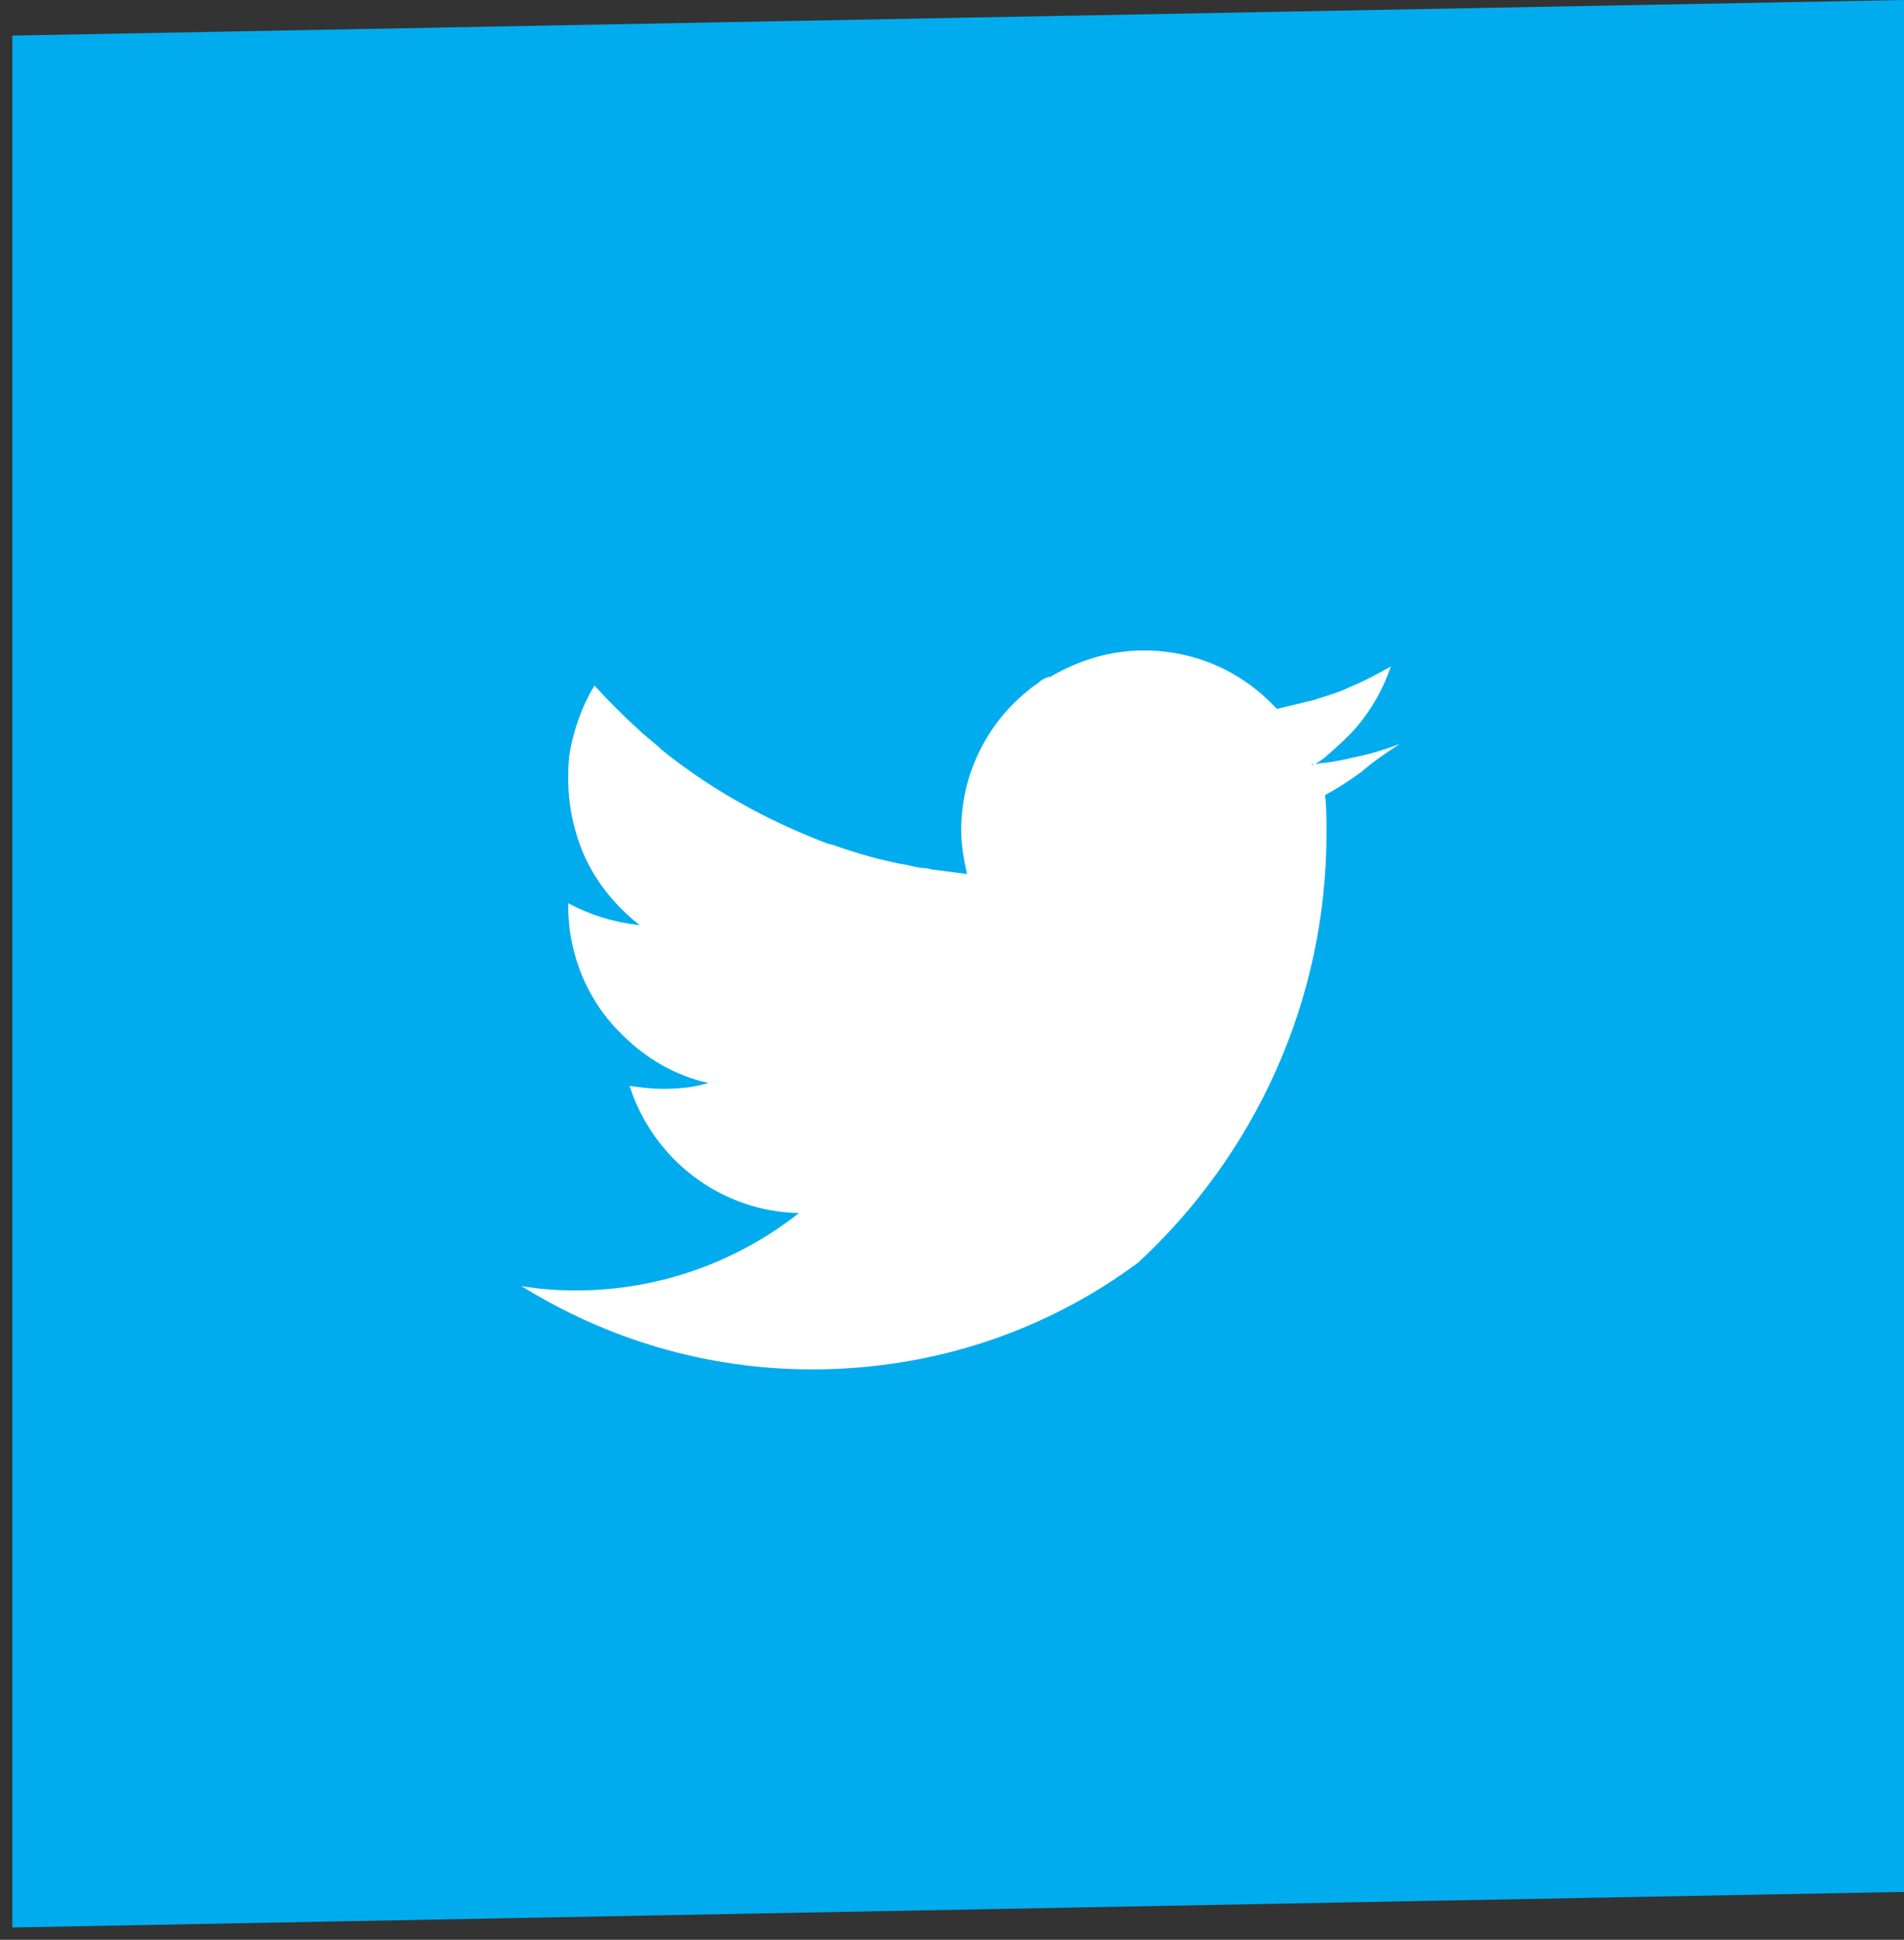 <svg width="107" height="109" viewBox="0 0 107 109" fill="none" xmlns="http://www.w3.org/2000/svg">
<rect x="0" y="0" width="107" height="109" fill="#333333" stroke="none"/>
<path d="M0.691 2L107 0V106.309L0.691 108.309V2Z" fill="#00ACEE"/>
<path d="M76.517 43.366C75.86 43.858 75.203 44.269 74.464 44.679C74.546 45.336 74.546 46.075 74.546 46.814C74.546 56.339 70.441 64.96 63.954 70.954C58.864 74.731 52.541 76.948 45.644 76.948C39.65 76.948 34.067 75.224 29.305 72.268C30.29 72.432 31.275 72.514 32.343 72.514C37.105 72.514 41.457 70.872 44.905 68.162C40.471 68.08 36.694 65.124 35.381 61.019C35.956 61.101 36.612 61.183 37.269 61.183C38.172 61.183 38.993 61.101 39.815 60.855C37.926 60.444 36.284 59.459 34.97 58.145C33.082 56.339 31.932 53.711 31.932 50.92C31.932 50.838 31.932 50.838 31.932 50.755C33.164 51.412 34.477 51.823 35.956 51.987C34.477 50.838 33.246 49.278 32.589 47.471C32.178 46.322 31.932 45.09 31.932 43.858C31.932 43.366 31.932 42.791 32.014 42.298C32.261 40.903 32.753 39.589 33.41 38.521C34.149 39.343 34.97 40.163 35.873 40.985C36.284 41.395 36.776 41.724 37.187 42.134C39.733 44.187 42.606 45.829 45.644 47.061C46.055 47.225 46.383 47.389 46.794 47.471C48.19 47.964 49.586 48.374 51.063 48.621C51.392 48.703 51.72 48.785 52.049 48.785C52.213 48.785 52.295 48.867 52.459 48.867C53.116 48.949 53.691 49.031 54.348 49.113C54.184 48.374 54.019 47.553 54.019 46.65C54.019 43.202 55.744 40.163 58.371 38.357C58.535 38.193 58.7 38.111 58.946 38.029C58.946 38.029 59.028 38.029 59.028 38.111V38.029C60.588 37.126 62.312 36.551 64.283 36.551C67.239 36.551 69.866 37.782 71.755 39.835C72.412 39.671 73.151 39.507 73.807 39.343C74.546 39.096 75.203 38.932 75.86 38.603C76.681 38.275 77.42 37.864 78.159 37.454C77.749 38.686 77.092 39.835 76.271 40.82C75.696 41.477 75.039 42.052 74.382 42.627C74.218 42.709 74.054 42.873 73.889 42.955C73.807 42.955 73.807 42.955 73.725 42.955C73.725 42.955 73.725 42.955 73.725 43.037L73.807 42.955C73.972 42.955 74.136 42.873 74.382 42.873C75.121 42.791 75.778 42.627 76.517 42.463C77.256 42.298 77.995 42.052 78.652 41.806C77.913 42.298 77.174 42.791 76.517 43.366Z" fill="white"/>
</svg>
